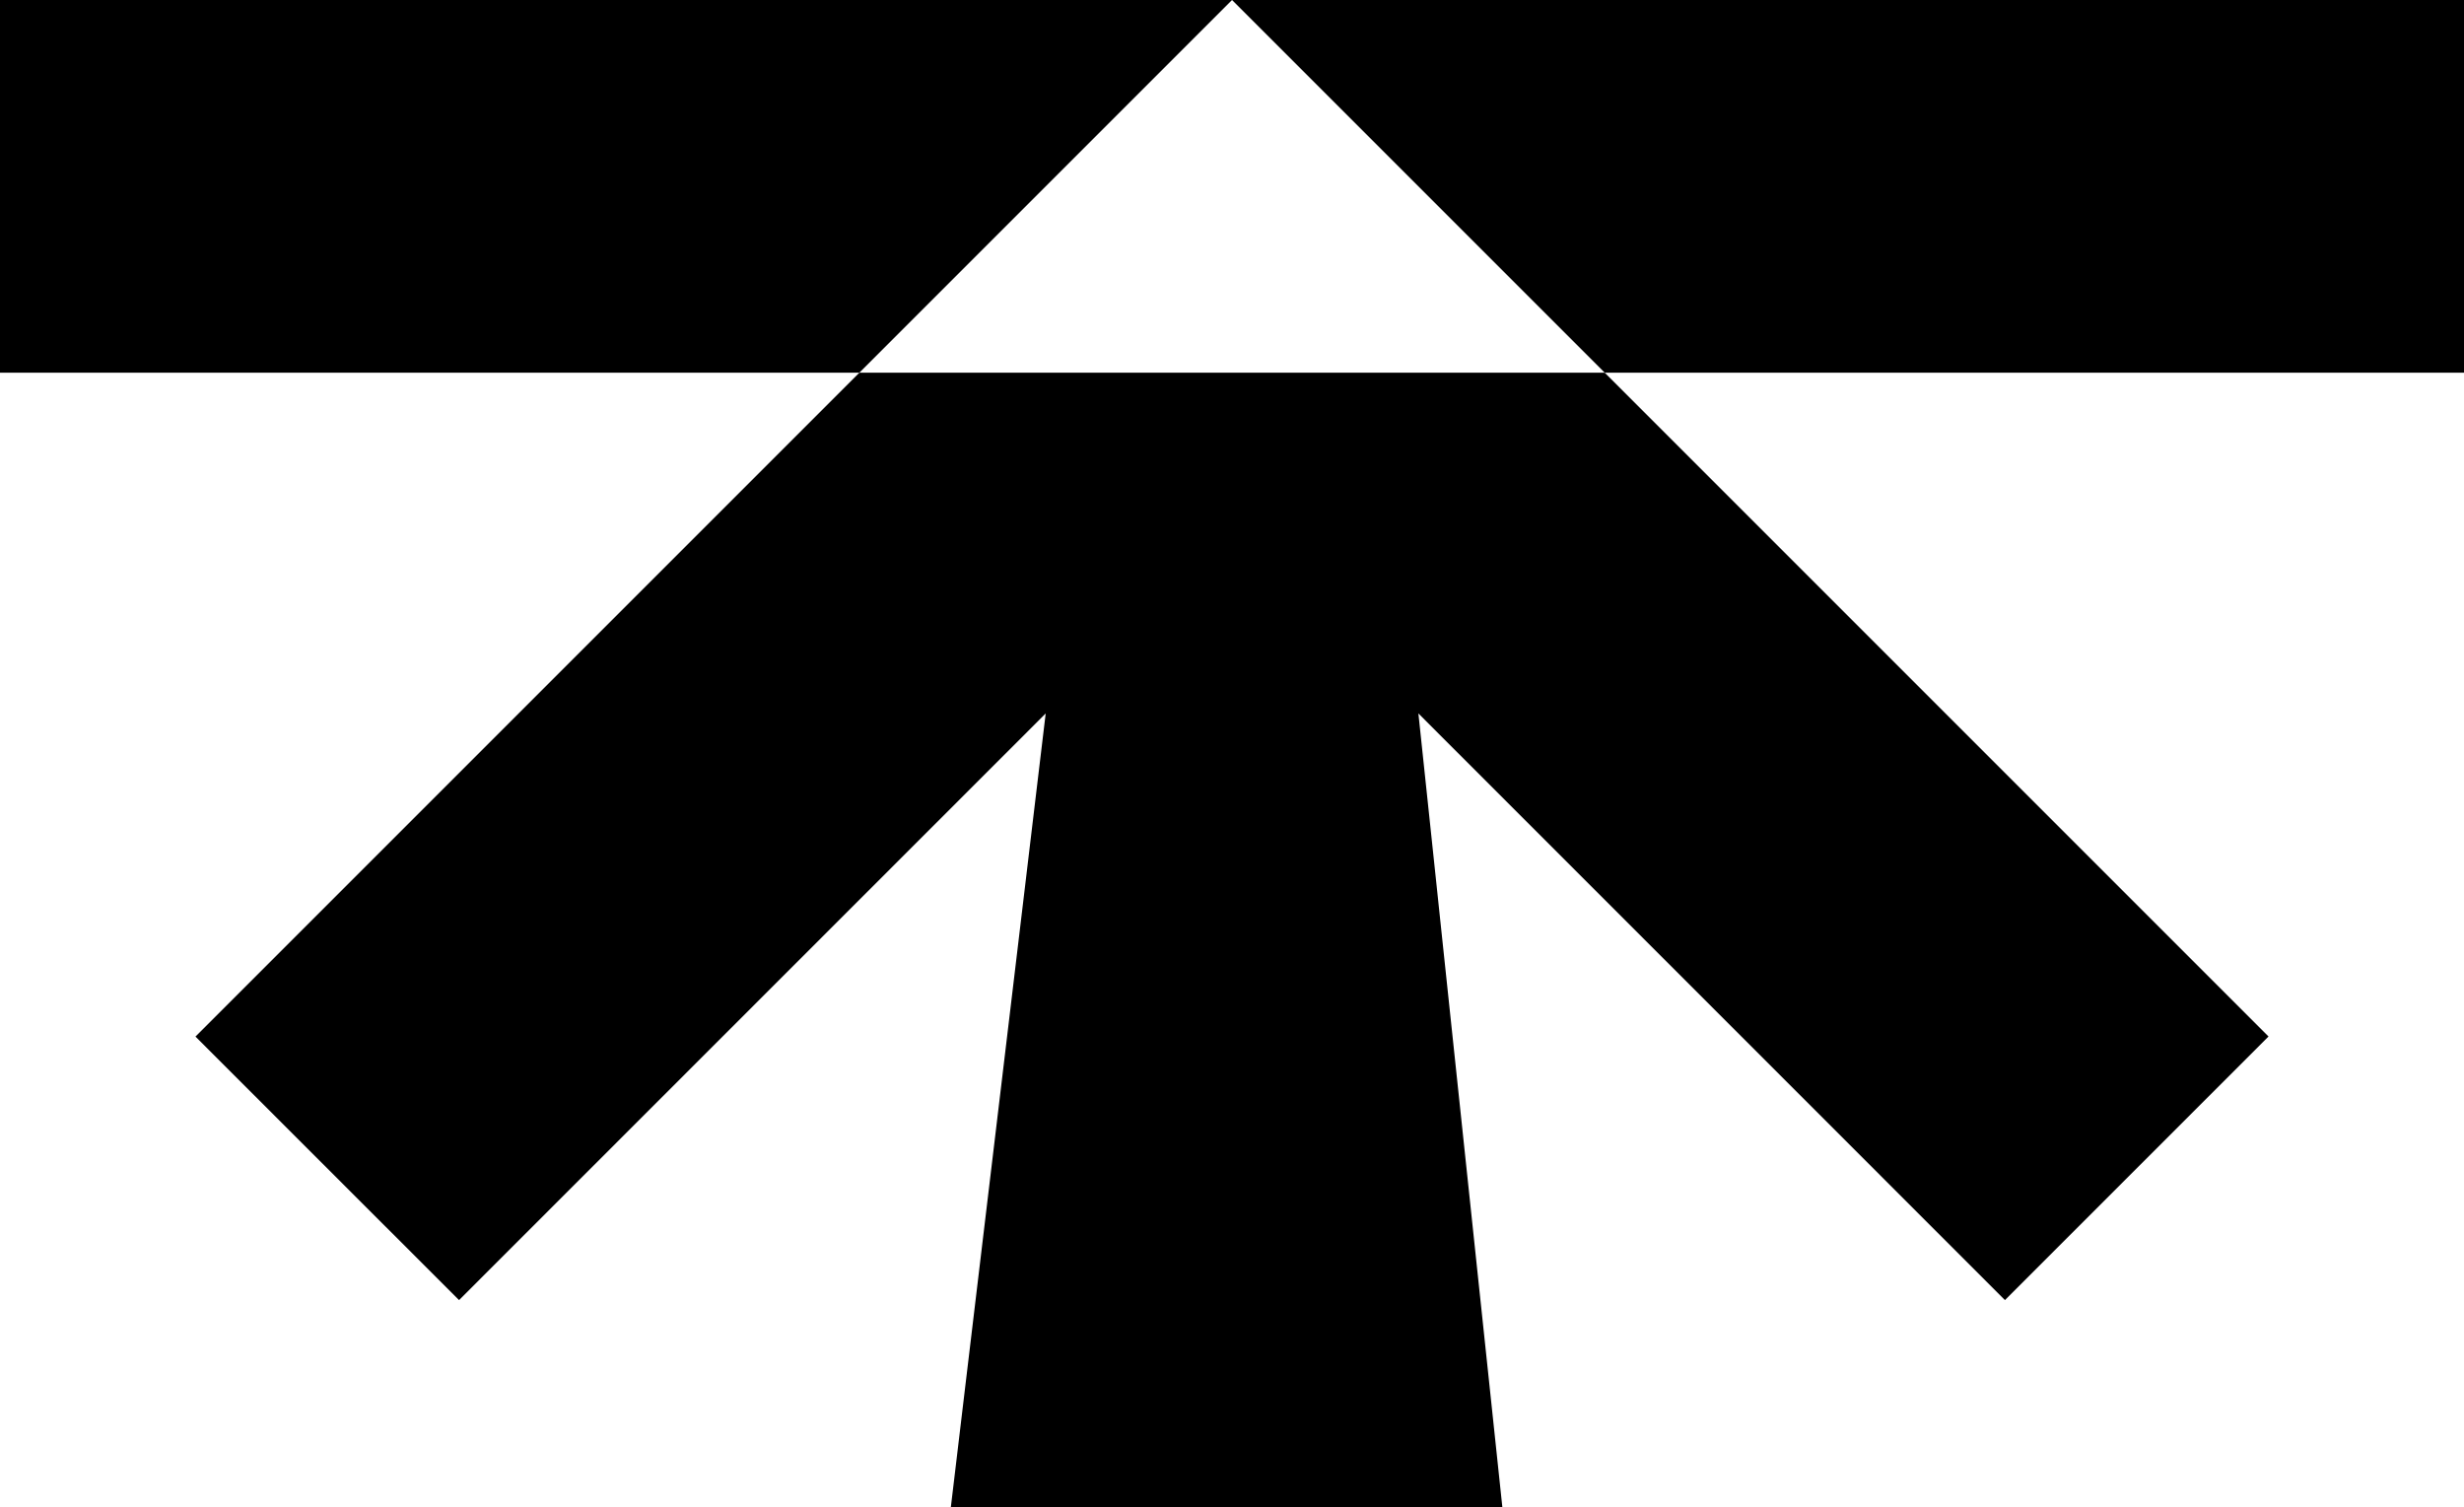 <?xml version="1.0" encoding="UTF-8"?>
<svg id="Livello_2" xmlns="http://www.w3.org/2000/svg" viewBox="0 0 291.57 178.38">
  <g id="Livello_1-2" data-name="Livello_1">
    <g>
      <g>
        <polygon points="291.57 44.1 291.57 0 145.79 0 189.89 44.1 291.57 44.1"/>
        <polygon points="101.69 44.1 145.79 0 0 0 0 44.1 101.69 44.1"/>
        <polygon points="145.79 0 145.79 0 145.79 0 145.79 0"/>
      </g>
      <g>
        <polygon points="145.79 0 145.79 0 145.79 0 145.79 0"/>
        <polygon points="101.69 44.1 23.13 122.66 54.32 153.84 123.74 84.42 112.51 178.38 177.78 178.38 167.84 84.42 237.25 153.84 268.44 122.65 189.89 44.1 101.69 44.1"/>
      </g>
    </g>
  </g>
</svg>